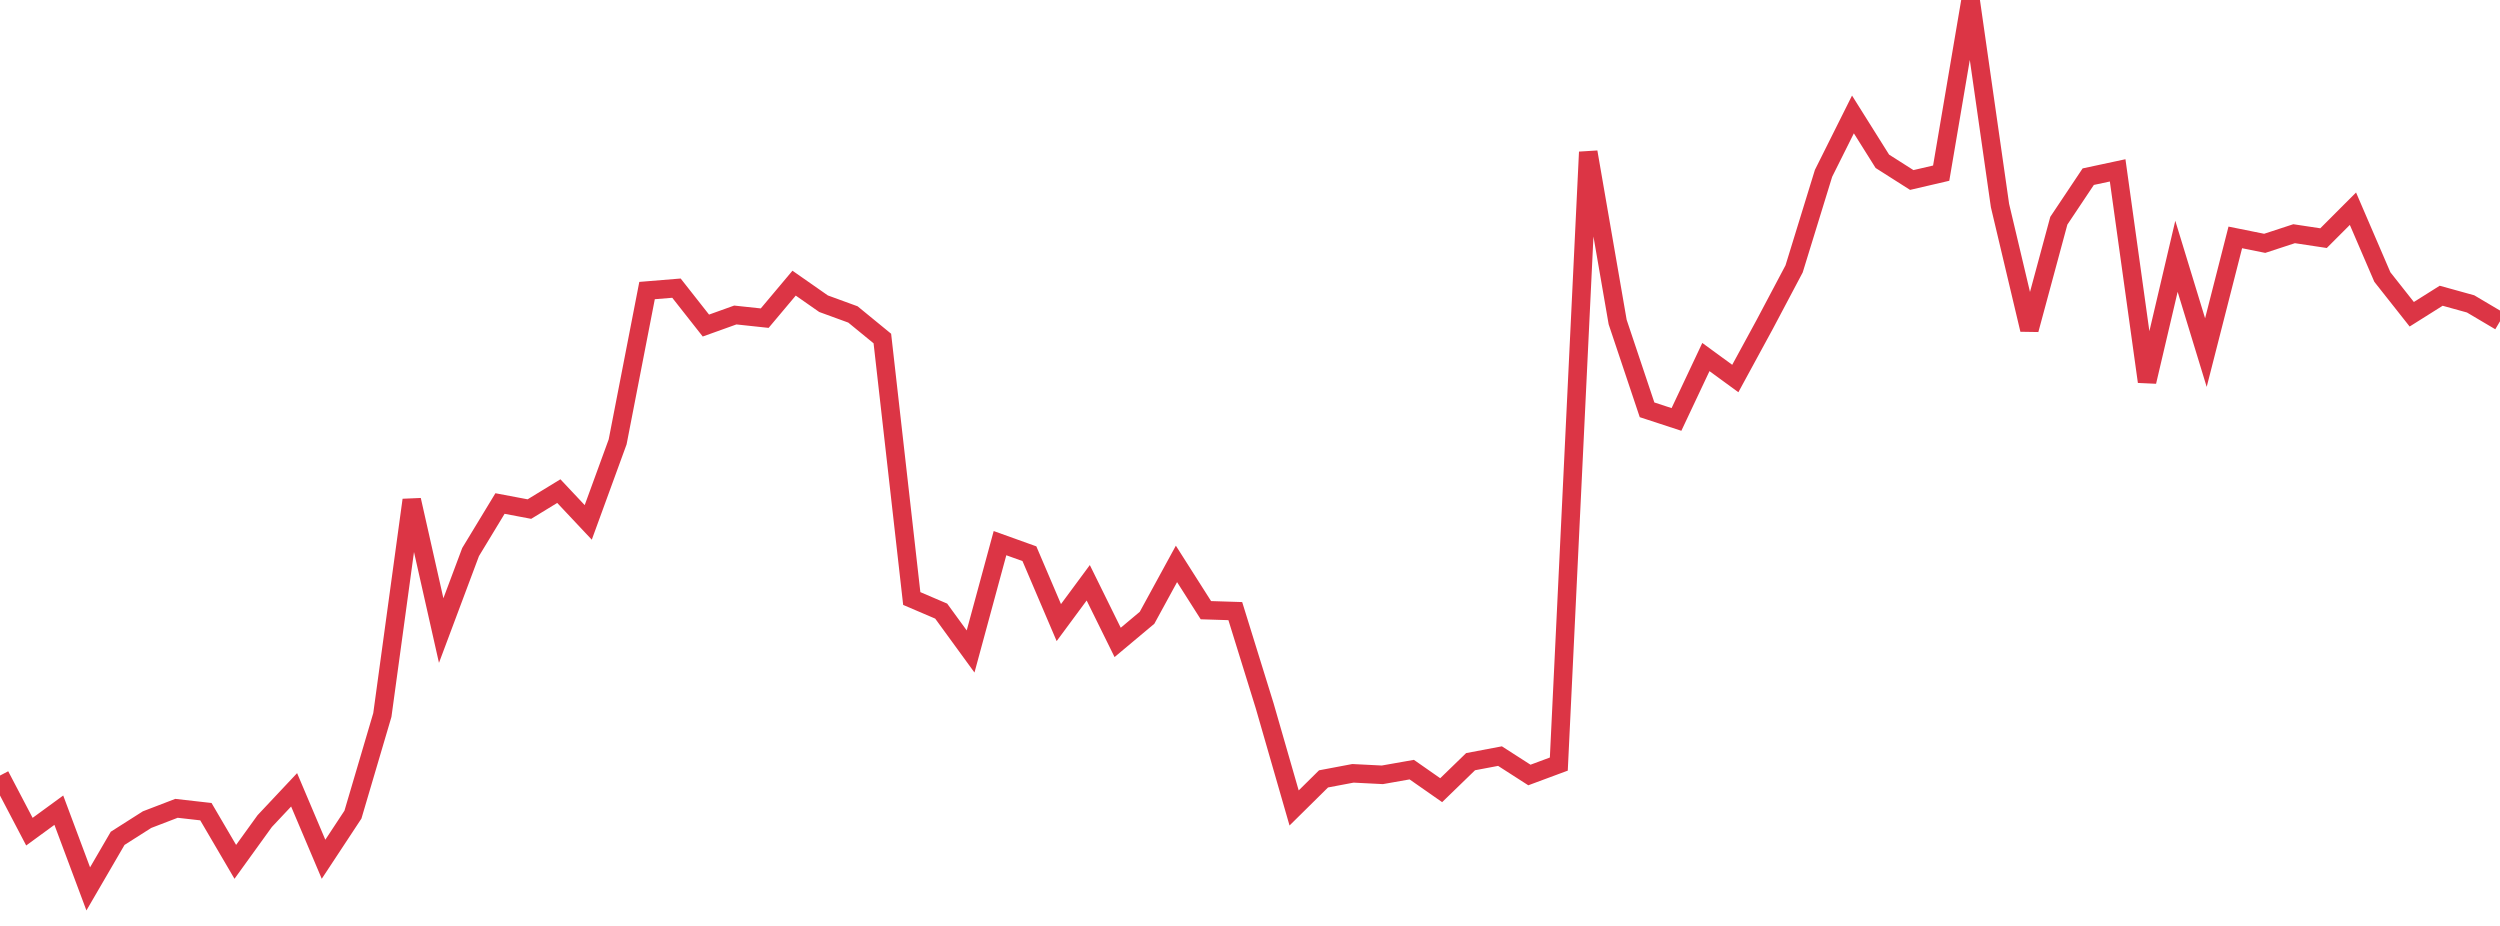 <?xml version="1.0" standalone="no"?>
<!DOCTYPE svg PUBLIC "-//W3C//DTD SVG 1.1//EN" "http://www.w3.org/Graphics/SVG/1.1/DTD/svg11.dtd">
<svg width="135" height="50" viewBox="0 0 135 50" preserveAspectRatio="none" class="sparkline" xmlns="http://www.w3.org/2000/svg"
xmlns:xlink="http://www.w3.org/1999/xlink"><path  class="sparkline--line" d="M 0 41.88 L 0 41.88 L 1.588 44.91 L 3.176 43.75 L 4.765 48 L 6.353 45.27 L 7.941 44.26 L 9.529 43.65 L 11.118 43.83 L 12.706 46.54 L 14.294 44.34 L 15.882 42.65 L 17.471 46.4 L 19.059 43.99 L 20.647 38.61 L 22.235 27 L 23.824 34.05 L 25.412 29.81 L 27 27.19 L 28.588 27.49 L 30.176 26.52 L 31.765 28.21 L 33.353 23.86 L 34.941 15.69 L 36.529 15.56 L 38.118 17.58 L 39.706 17.01 L 41.294 17.18 L 42.882 15.29 L 44.471 16.4 L 46.059 16.98 L 47.647 18.28 L 49.235 32.32 L 50.824 33 L 52.412 35.18 L 54 29.33 L 55.588 29.9 L 57.176 33.62 L 58.765 31.47 L 60.353 34.69 L 61.941 33.36 L 63.529 30.45 L 65.118 32.95 L 66.706 33 L 68.294 38.12 L 69.882 43.63 L 71.471 42.06 L 73.059 41.76 L 74.647 41.84 L 76.235 41.56 L 77.824 42.67 L 79.412 41.13 L 81 40.83 L 82.588 41.85 L 84.176 41.26 L 85.765 8.21 L 87.353 17.39 L 88.941 22.13 L 90.529 22.65 L 92.118 19.28 L 93.706 20.44 L 95.294 17.52 L 96.882 14.52 L 98.471 9.36 L 100.059 6.18 L 101.647 8.71 L 103.235 9.72 L 104.824 9.35 L 106.412 0 L 108 11.1 L 109.588 17.8 L 111.176 11.92 L 112.765 9.54 L 114.353 9.2 L 115.941 20.61 L 117.529 13.84 L 119.118 19.04 L 120.706 12.82 L 122.294 13.14 L 123.882 12.62 L 125.471 12.86 L 127.059 11.27 L 128.647 14.96 L 130.235 16.97 L 131.824 15.97 L 133.412 16.41 L 135 17.35" fill="none" stroke-width="1" stroke="#dc3545"></path></svg>